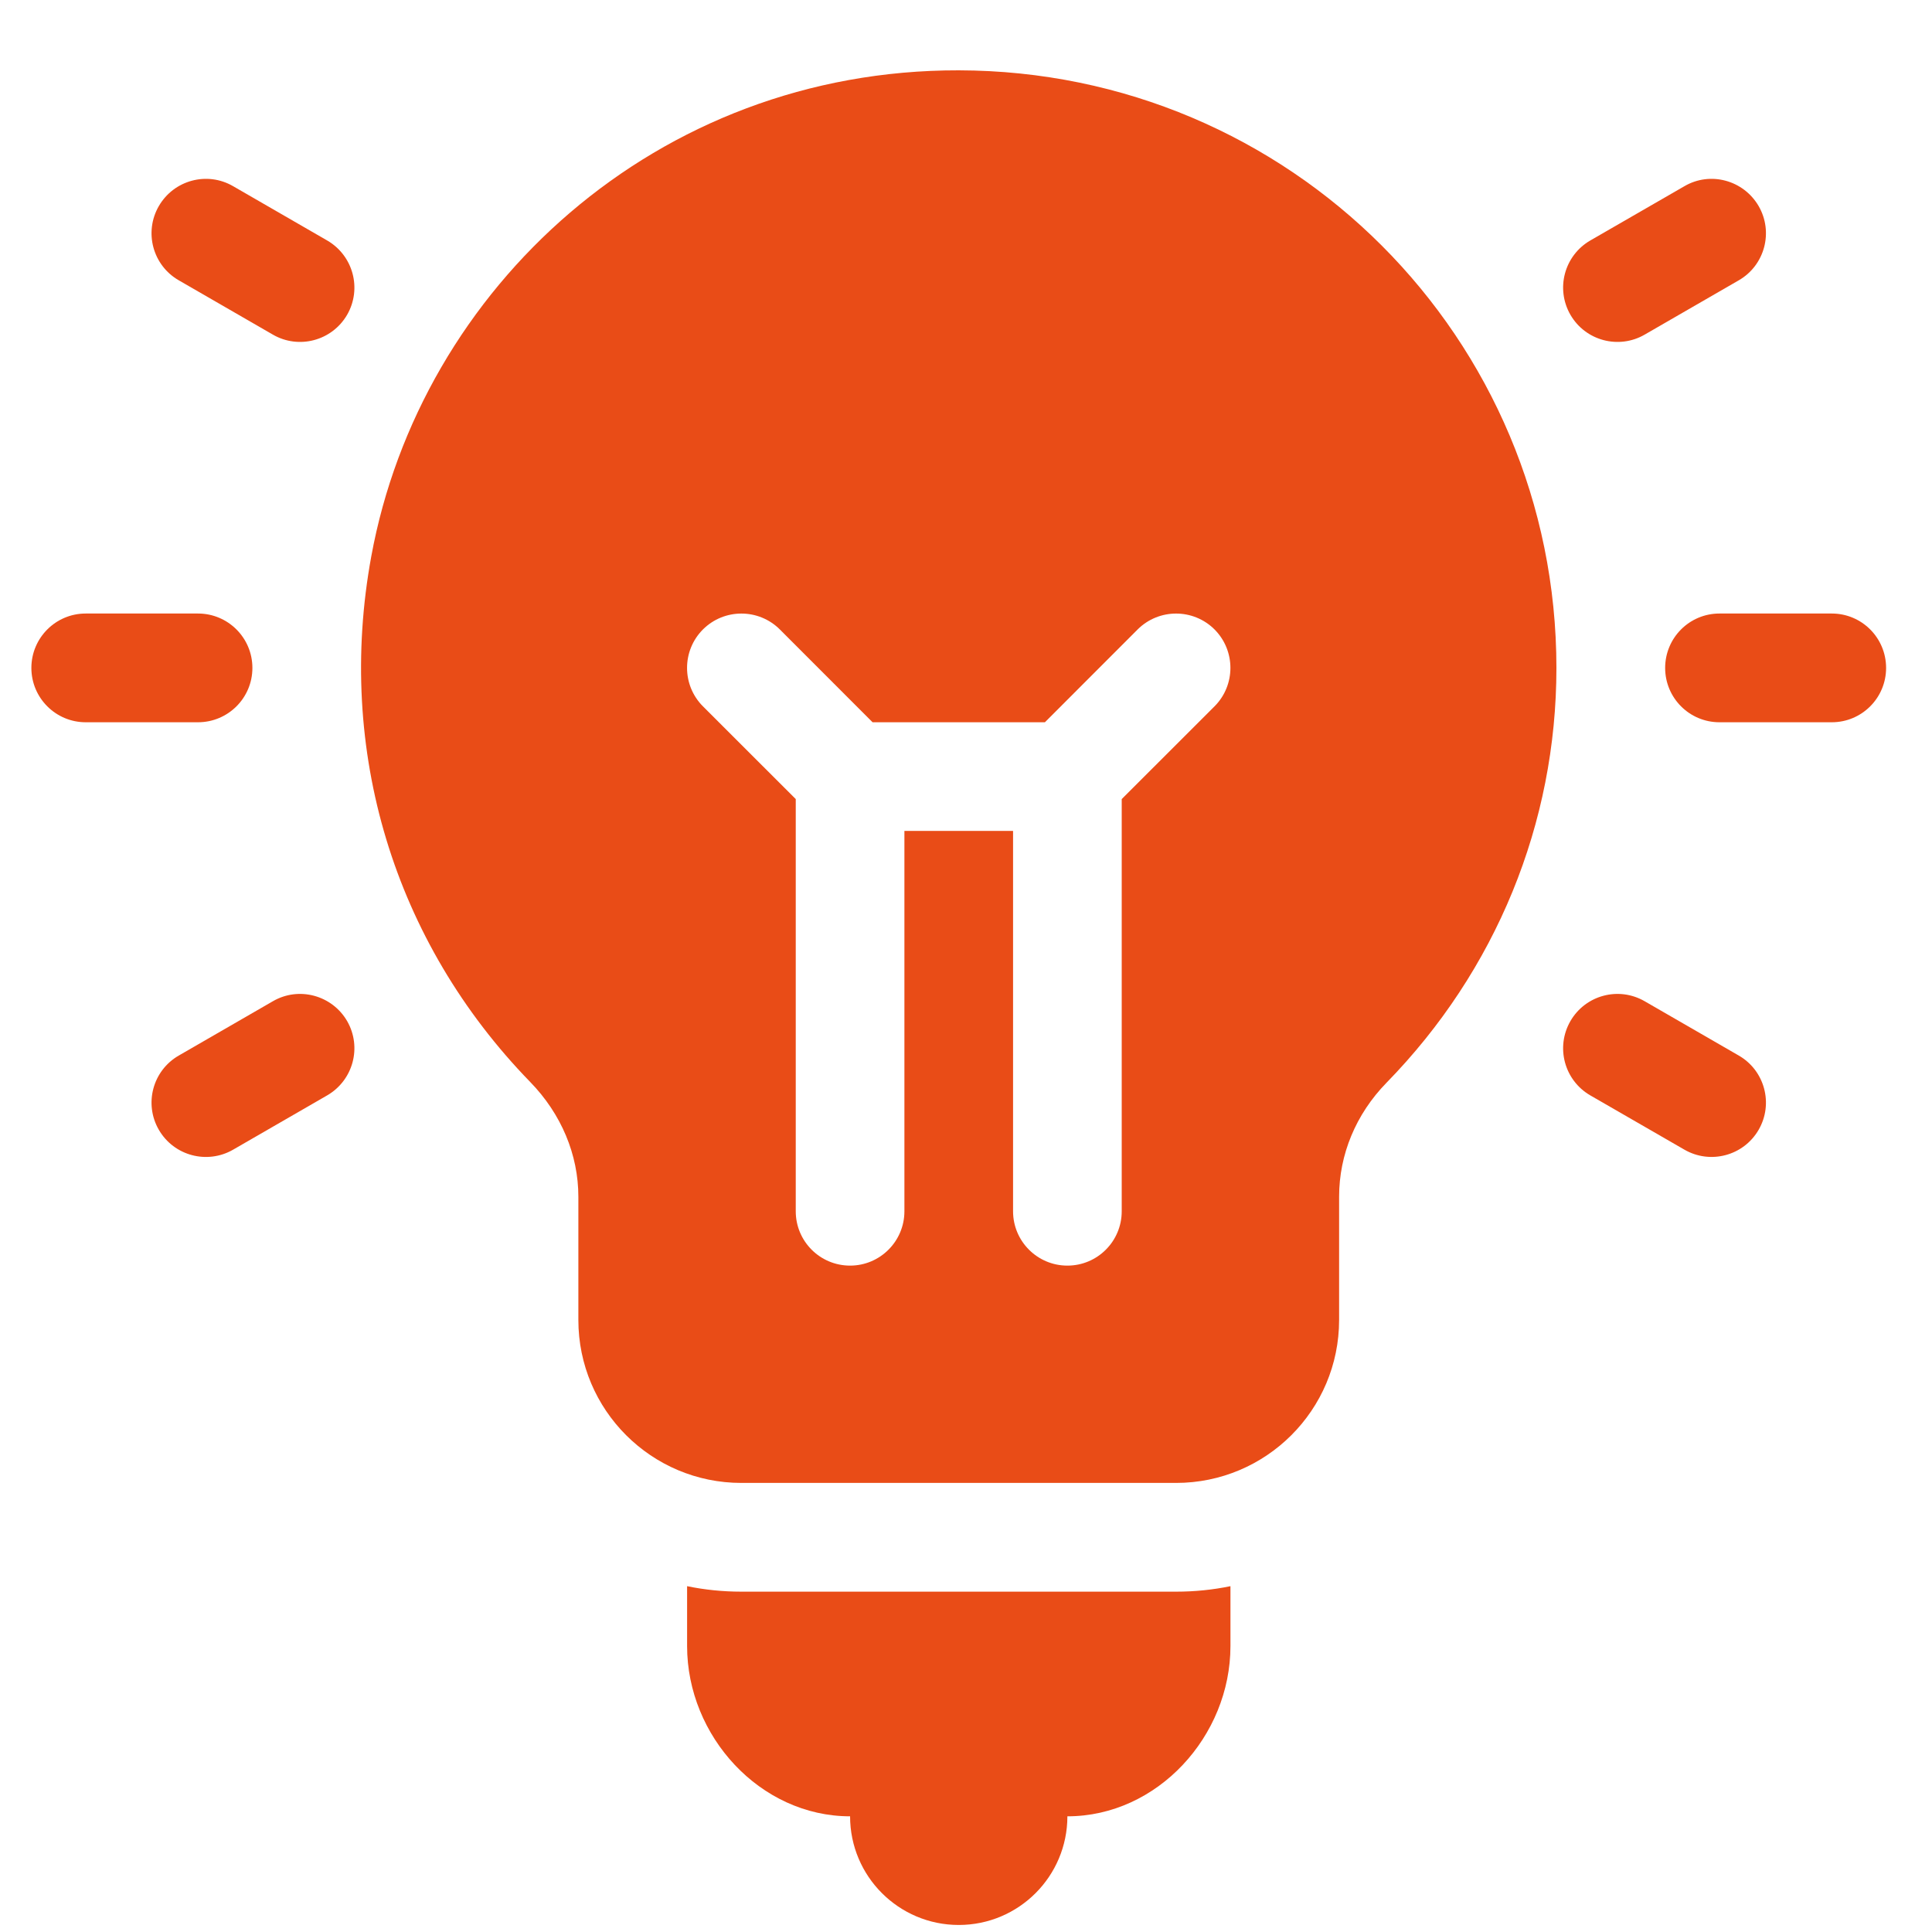 <svg width="25" height="25" viewBox="0 0 25 25" fill="none" xmlns="http://www.w3.org/2000/svg">
<g clip-path="url(#clip0_4147_29844)">
<path d="M17.328 17.08V15.485C17.328 14.939 17.546 14.416 17.94 14.012C19.359 12.56 20.14 10.653 20.14 8.643C20.14 4.375 16.694 0.918 12.406 0.91C8.498 0.903 5.44 3.727 4.804 7.201C4.345 9.707 5.095 12.185 6.861 14.001C7.263 14.414 7.484 14.941 7.484 15.486V17.08C7.484 18.245 8.429 19.189 9.593 19.189H15.218C16.383 19.189 17.328 18.245 17.328 17.08ZM15.716 9.14L14.515 10.34V15.674C14.515 16.062 14.201 16.377 13.812 16.377C13.424 16.377 13.109 16.062 13.109 15.674V10.752H11.703V15.674C11.703 16.062 11.388 16.377 11 16.377C10.611 16.377 10.297 16.062 10.297 15.674V10.34L9.096 9.14C8.822 8.865 8.822 8.42 9.096 8.145C9.371 7.871 9.816 7.871 10.091 8.145L11.291 9.346H13.521L14.721 8.145C14.996 7.871 15.441 7.871 15.716 8.145C15.99 8.42 15.99 8.865 15.716 9.14Z" fill="#E94C17"/>
<path d="M1.109 9.346H2.562C2.951 9.346 3.266 9.031 3.266 8.643C3.266 8.254 2.951 7.939 2.562 7.939H1.109C0.721 7.939 0.406 8.254 0.406 8.643C0.406 9.031 0.721 9.346 1.109 9.346Z" fill="#E94C17"/>
<path d="M23.703 7.939H22.25C21.861 7.939 21.547 8.254 21.547 8.643C21.547 9.031 21.861 9.346 22.25 9.346H23.703C24.092 9.346 24.406 9.031 24.406 8.643C24.406 8.254 24.092 7.939 23.703 7.939Z" fill="#E94C17"/>
<path d="M2.055 14.619C2.252 14.959 2.683 15.069 3.016 14.877L4.234 14.174C4.57 13.979 4.686 13.55 4.492 13.213C4.297 12.877 3.866 12.761 3.531 12.956L2.313 13.659C1.976 13.853 1.861 14.283 2.055 14.619Z" fill="#E94C17"/>
<path d="M22.757 2.667C22.561 2.33 22.131 2.214 21.797 2.409L20.578 3.112C20.242 3.307 20.127 3.736 20.321 4.073C20.517 4.412 20.949 4.523 21.282 4.33L22.5 3.627C22.836 3.433 22.951 3.003 22.757 2.667Z" fill="#E94C17"/>
<path d="M2.313 3.627L3.531 4.33C3.864 4.523 4.295 4.412 4.492 4.073C4.686 3.736 4.57 3.307 4.234 3.112L3.016 2.409C2.68 2.214 2.25 2.33 2.055 2.667C1.861 3.003 1.976 3.433 2.313 3.627Z" fill="#E94C17"/>
<path d="M20.321 13.213C20.127 13.55 20.242 13.979 20.578 14.174L21.797 14.877C22.13 15.069 22.561 14.958 22.757 14.619C22.951 14.283 22.836 13.853 22.5 13.659L21.282 12.956C20.945 12.761 20.515 12.877 20.321 13.213Z" fill="#E94C17"/>
<path d="M9.594 20.596C9.353 20.596 9.118 20.572 8.891 20.525V21.3C8.891 22.465 9.835 23.503 11 23.503C11 24.279 11.63 24.909 12.406 24.909C13.183 24.909 13.812 24.279 13.812 23.503C14.977 23.503 15.922 22.465 15.922 21.3V20.525C15.695 20.572 15.46 20.596 15.219 20.596H9.594Z" fill="#E94C17"/>
</g>
<defs>
<clipPath id="clip0_4147_29844">
<rect width="24" height="24" fill="white" transform="translate(0.406 0.91)"/>
</clipPath>
</defs>
</svg>
